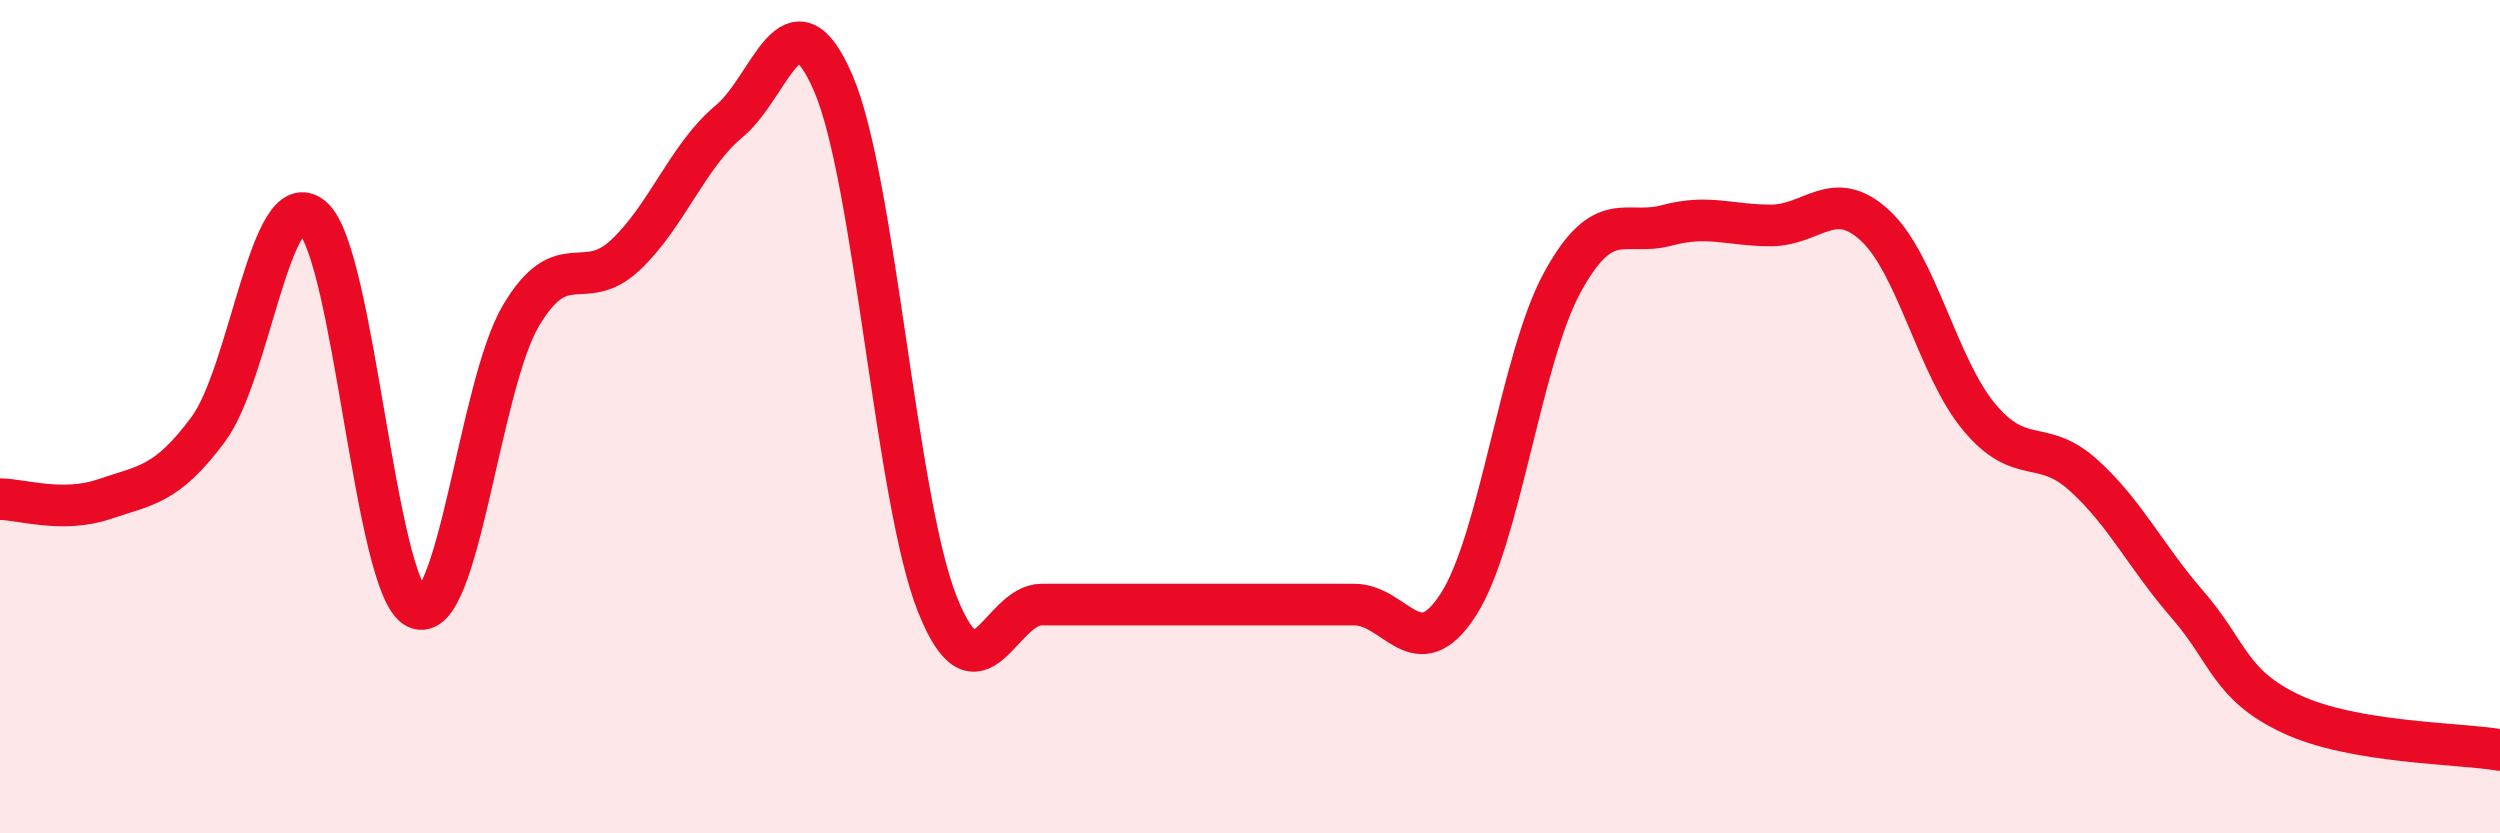
    <svg width="60" height="20" viewBox="0 0 60 20" xmlns="http://www.w3.org/2000/svg">
      <path
        d="M 0,11.98 C 0.5,11.98 1.5,12.32 2.5,11.98 C 3.5,11.64 4,11.65 5,10.3 C 6,8.95 6.5,4.36 7.5,5.22 C 8.5,6.08 9,14.12 10,14.59 C 11,15.06 11.5,9.27 12.5,7.58 C 13.5,5.89 14,7.06 15,6.13 C 16,5.2 16.5,3.74 17.5,2.91 C 18.5,2.08 19,-0.32 20,2 C 21,4.32 21.5,12.01 22.5,14.51 C 23.5,17.01 24,14.51 25,14.51 C 26,14.51 26.5,14.51 27.5,14.51 C 28.5,14.51 29,14.51 30,14.51 C 31,14.51 31.5,14.51 32.5,14.51 C 33.5,14.51 34,16.06 35,14.51 C 36,12.96 36.5,8.59 37.5,6.77 C 38.5,4.95 39,5.68 40,5.41 C 41,5.14 41.5,5.41 42.5,5.41 C 43.5,5.41 44,4.49 45,5.41 C 46,6.33 46.5,8.81 47.5,10.01 C 48.5,11.21 49,10.5 50,11.4 C 51,12.3 51.5,13.36 52.5,14.51 C 53.5,15.66 53.5,16.44 55,17.14 C 56.5,17.84 59,17.83 60,18L60 20L0 20Z"
        fill="#EB0A25"
        opacity="0.1"
        stroke-linecap="round"
        stroke-linejoin="round"
      />
      <path
        d="M 0,11.98 C 0.5,11.98 1.5,12.32 2.5,11.98 C 3.5,11.64 4,11.65 5,10.3 C 6,8.95 6.5,4.36 7.5,5.22 C 8.5,6.08 9,14.12 10,14.59 C 11,15.06 11.5,9.27 12.5,7.58 C 13.5,5.89 14,7.06 15,6.13 C 16,5.2 16.5,3.74 17.5,2.91 C 18.5,2.08 19,-0.32 20,2 C 21,4.32 21.5,12.01 22.5,14.51 C 23.5,17.01 24,14.51 25,14.51 C 26,14.51 26.5,14.51 27.5,14.51 C 28.5,14.51 29,14.51 30,14.51 C 31,14.51 31.5,14.51 32.5,14.51 C 33.5,14.51 34,16.06 35,14.51 C 36,12.96 36.5,8.59 37.5,6.77 C 38.5,4.95 39,5.68 40,5.41 C 41,5.14 41.5,5.41 42.5,5.41 C 43.5,5.41 44,4.49 45,5.41 C 46,6.33 46.5,8.81 47.5,10.01 C 48.5,11.21 49,10.5 50,11.4 C 51,12.3 51.5,13.36 52.5,14.51 C 53.5,15.66 53.5,16.44 55,17.14 C 56.5,17.84 59,17.83 60,18"
        stroke="#EB0A25"
        stroke-width="1"
        fill="none"
        stroke-linecap="round"
        stroke-linejoin="round"
      />
    </svg>
  